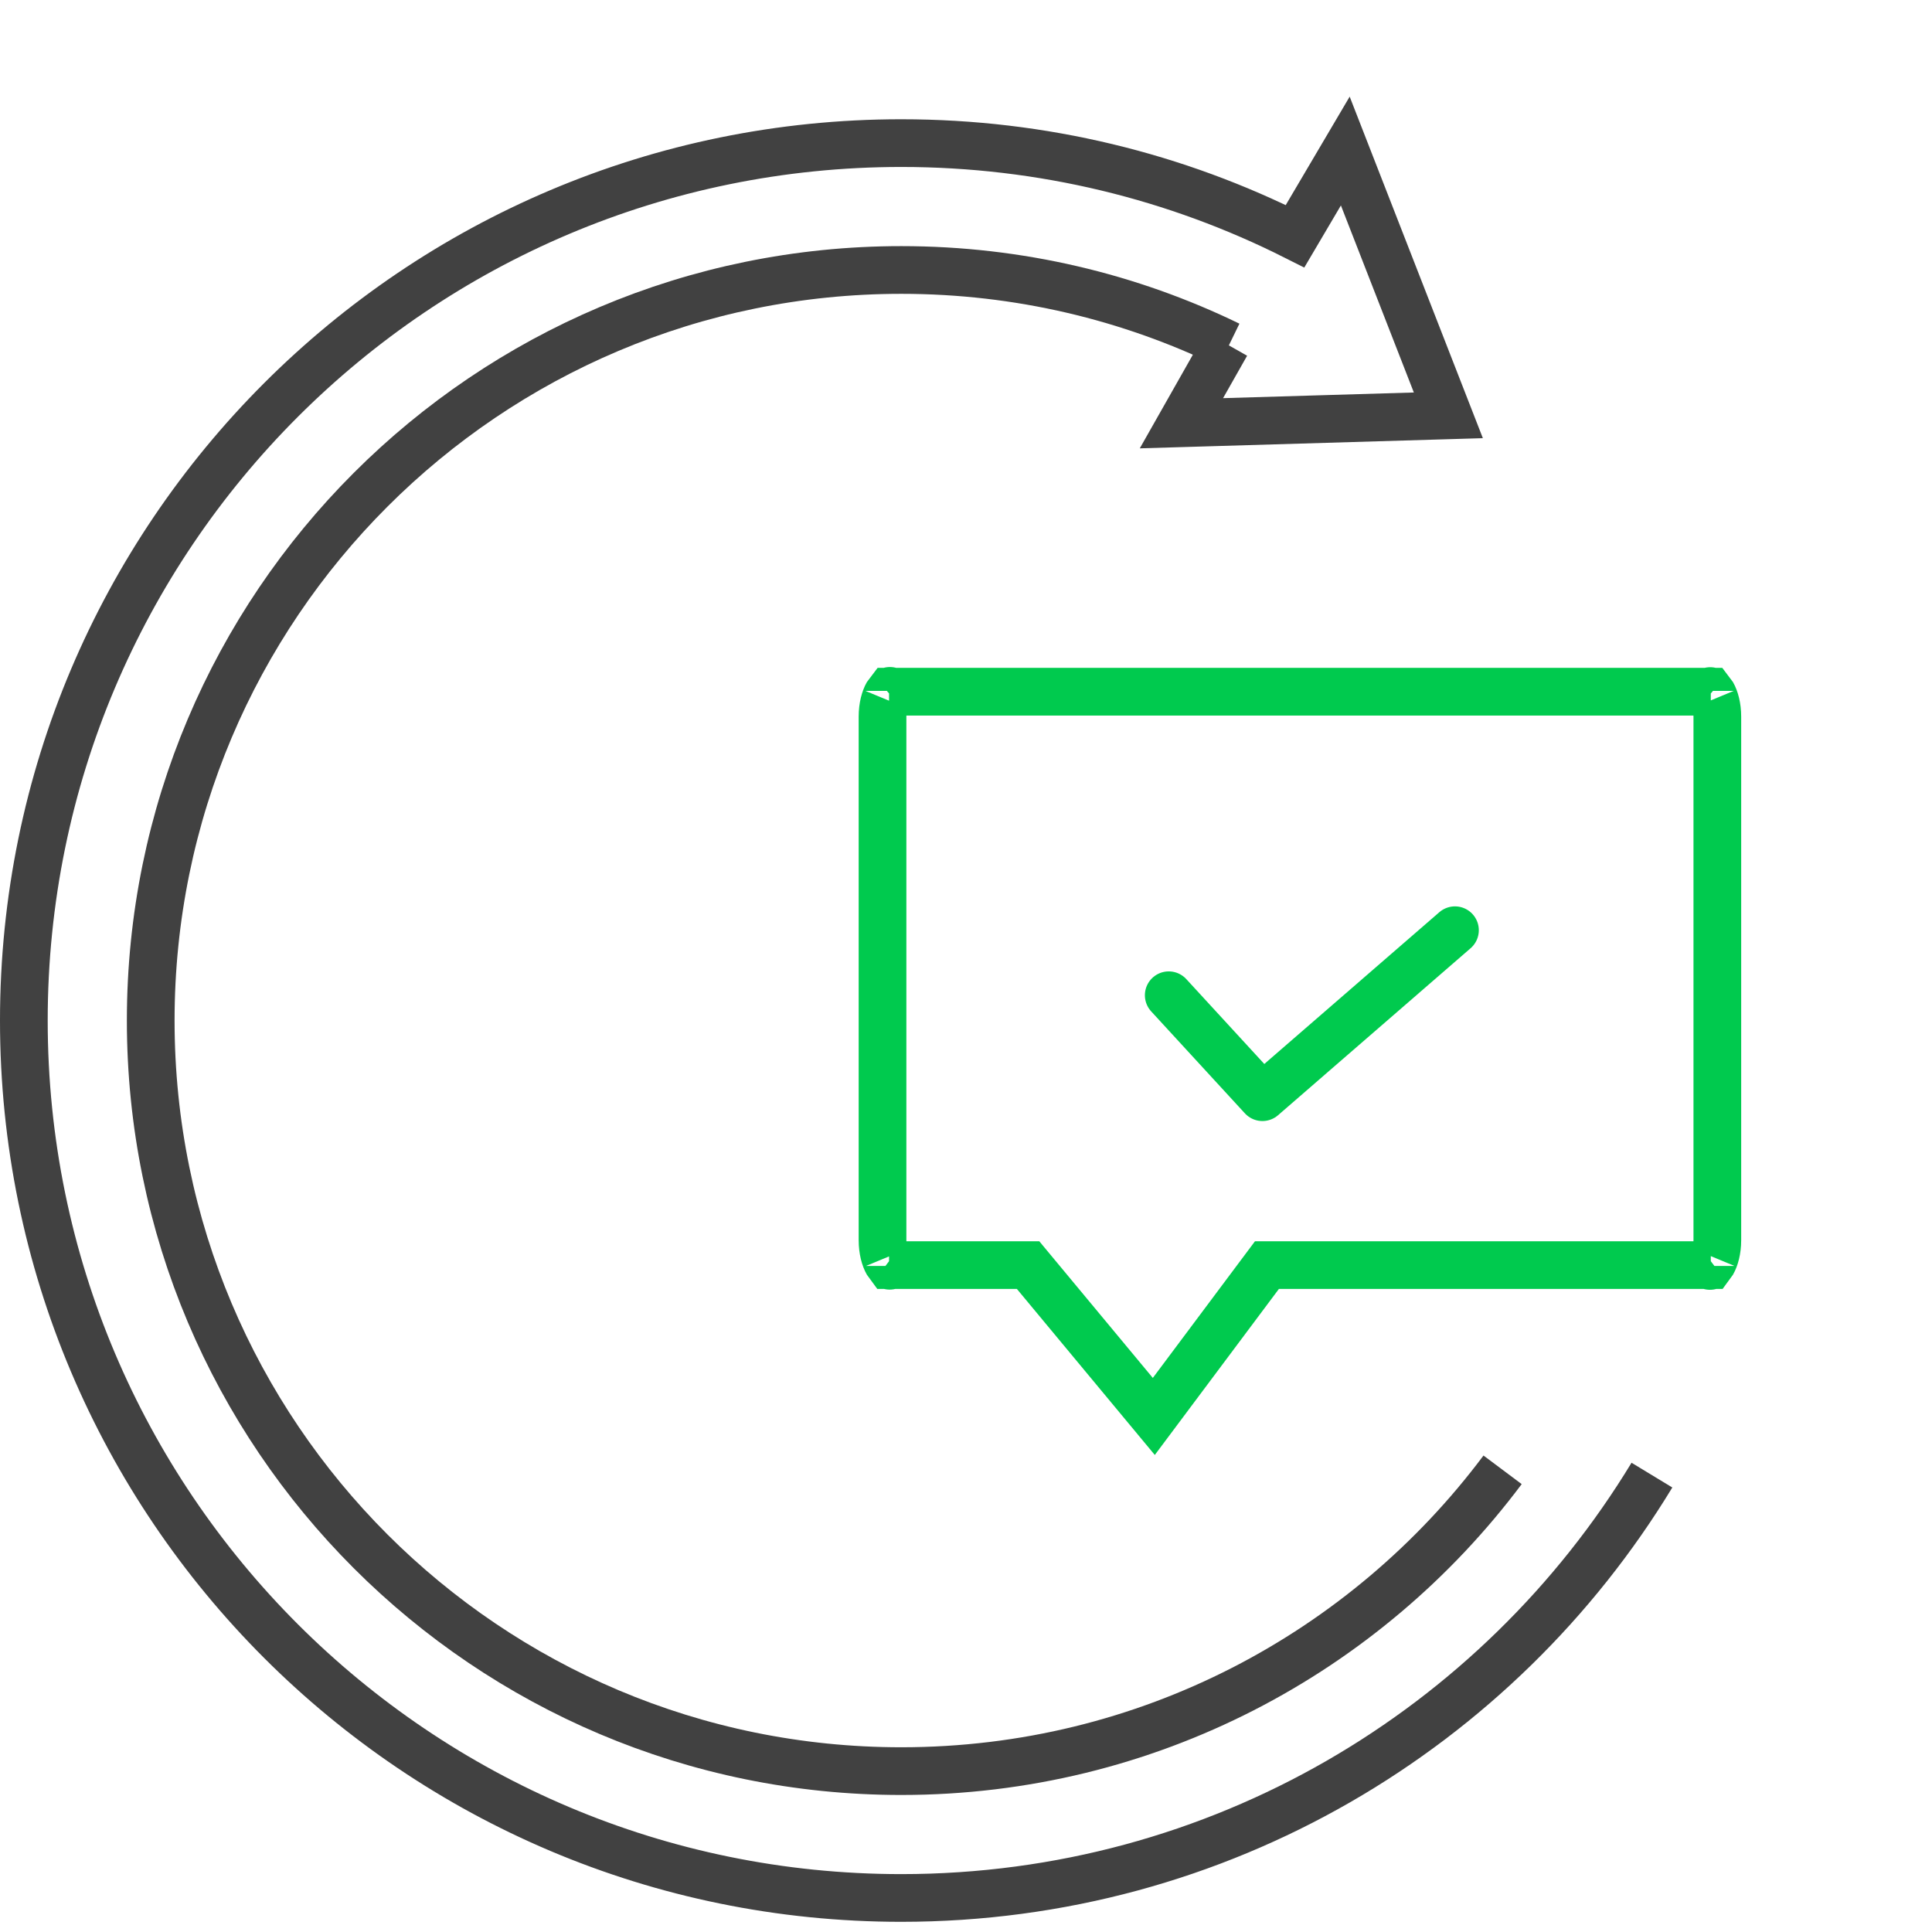 <svg width="81" height="81" viewBox="0 0 81 81" fill="none" xmlns="http://www.w3.org/2000/svg">
<path d="M49 41.726L52.928 46L61 39" stroke="#00CA4E" stroke-width="2" stroke-linecap="round" stroke-linejoin="round"/>
<path d="M52.817 53.441L53.117 53.04H53.618H71.726C71.742 53.019 71.763 52.989 71.789 52.944C71.9 52.75 72 52.416 72 51.992V30.047C72 29.624 71.9 29.29 71.789 29.096C71.763 29.051 71.742 29.02 71.726 29H37.274C37.258 29.02 37.237 29.051 37.211 29.096C37.1 29.29 37 29.624 37 30.047V51.992C37 52.416 37.1 52.75 37.211 52.944C37.237 52.989 37.258 53.019 37.274 53.04H42.634H43.103L43.403 53.401L48.374 59.385L52.817 53.441ZM71.69 53.075C71.69 53.076 71.694 53.074 71.701 53.067C71.694 53.071 71.69 53.075 71.69 53.075ZM71.69 28.965C71.69 28.965 71.694 28.968 71.701 28.973C71.694 28.966 71.69 28.964 71.69 28.965ZM37.31 28.965C37.31 28.964 37.306 28.966 37.299 28.973C37.306 28.968 37.31 28.965 37.31 28.965ZM37.31 53.075C37.31 53.075 37.306 53.071 37.299 53.067C37.306 53.074 37.31 53.076 37.31 53.075Z" stroke="#00CA4E" stroke-width="2"/>
<path d="M69.258 61.845C62.808 72.473 51.127 79.573 37.787 79.573C17.47 79.573 1 63.103 1 42.787C1 22.47 17.47 6 37.787 6C43.723 6 49.332 7.406 54.296 9.904L56.402 6.332L60.723 17.413L49.532 17.745L51.416 14.421" stroke="#414141" stroke-width="2"/>
<path d="M51.526 14.469C47.375 12.451 42.713 11.319 37.787 11.319C20.407 11.319 6.319 25.407 6.319 42.787C6.319 60.166 20.407 74.255 37.787 74.255C48.102 74.255 57.258 69.292 62.997 61.623" stroke="#414141" stroke-width="2"/>
</svg>
